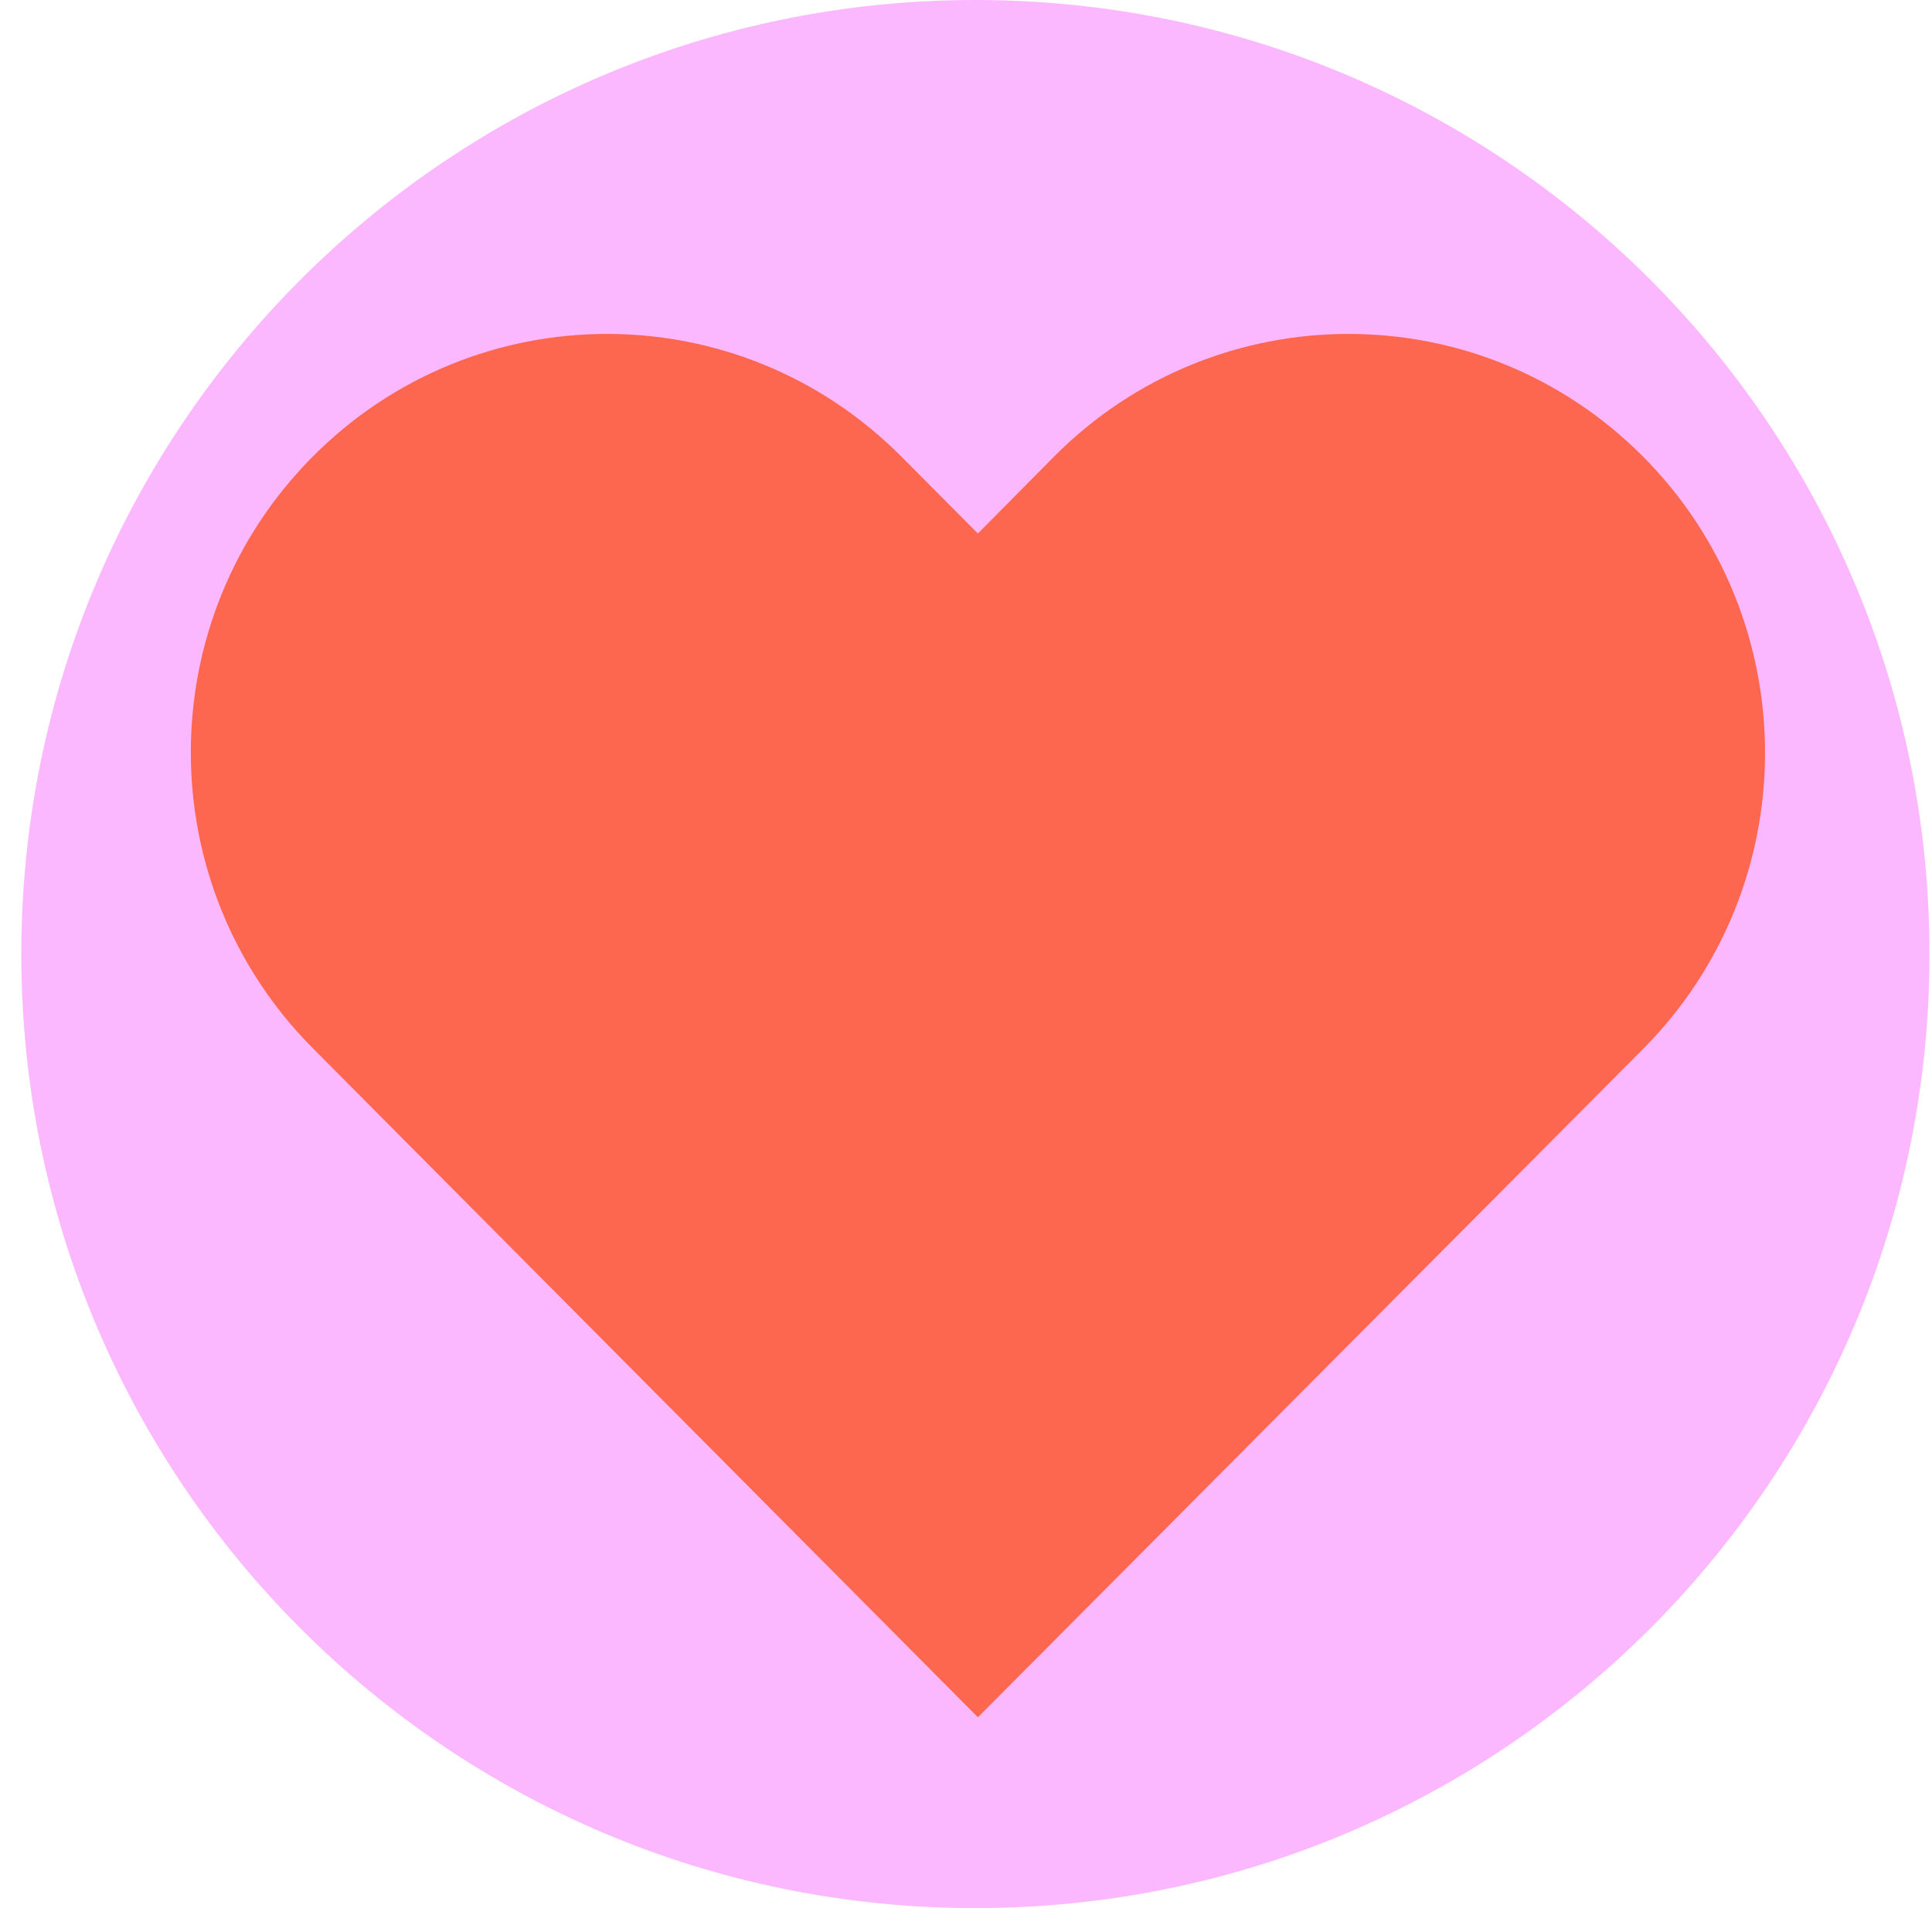 <svg width="81" height="80" viewBox="0 0 81 80" fill="none" xmlns="http://www.w3.org/2000/svg">
<path d="M40.894 80C62.985 80 80.894 62.091 80.894 40C80.894 17.909 62.985 0 40.894 0C18.803 0 0.894 17.909 0.894 40C0.894 62.091 18.803 80 40.894 80Z" fill="#FCB8FF"/>
<path d="M68.884 19.141C62.066 12.286 51.011 12.286 44.193 19.141L40.999 22.369L37.788 19.141C30.97 12.286 19.932 12.286 13.114 19.141C6.295 25.996 6.295 37.093 13.114 43.948L40.999 72L65.69 47.193L68.901 43.965C75.703 37.11 75.703 25.996 68.884 19.141Z" fill="#FD674F"/>
</svg>
